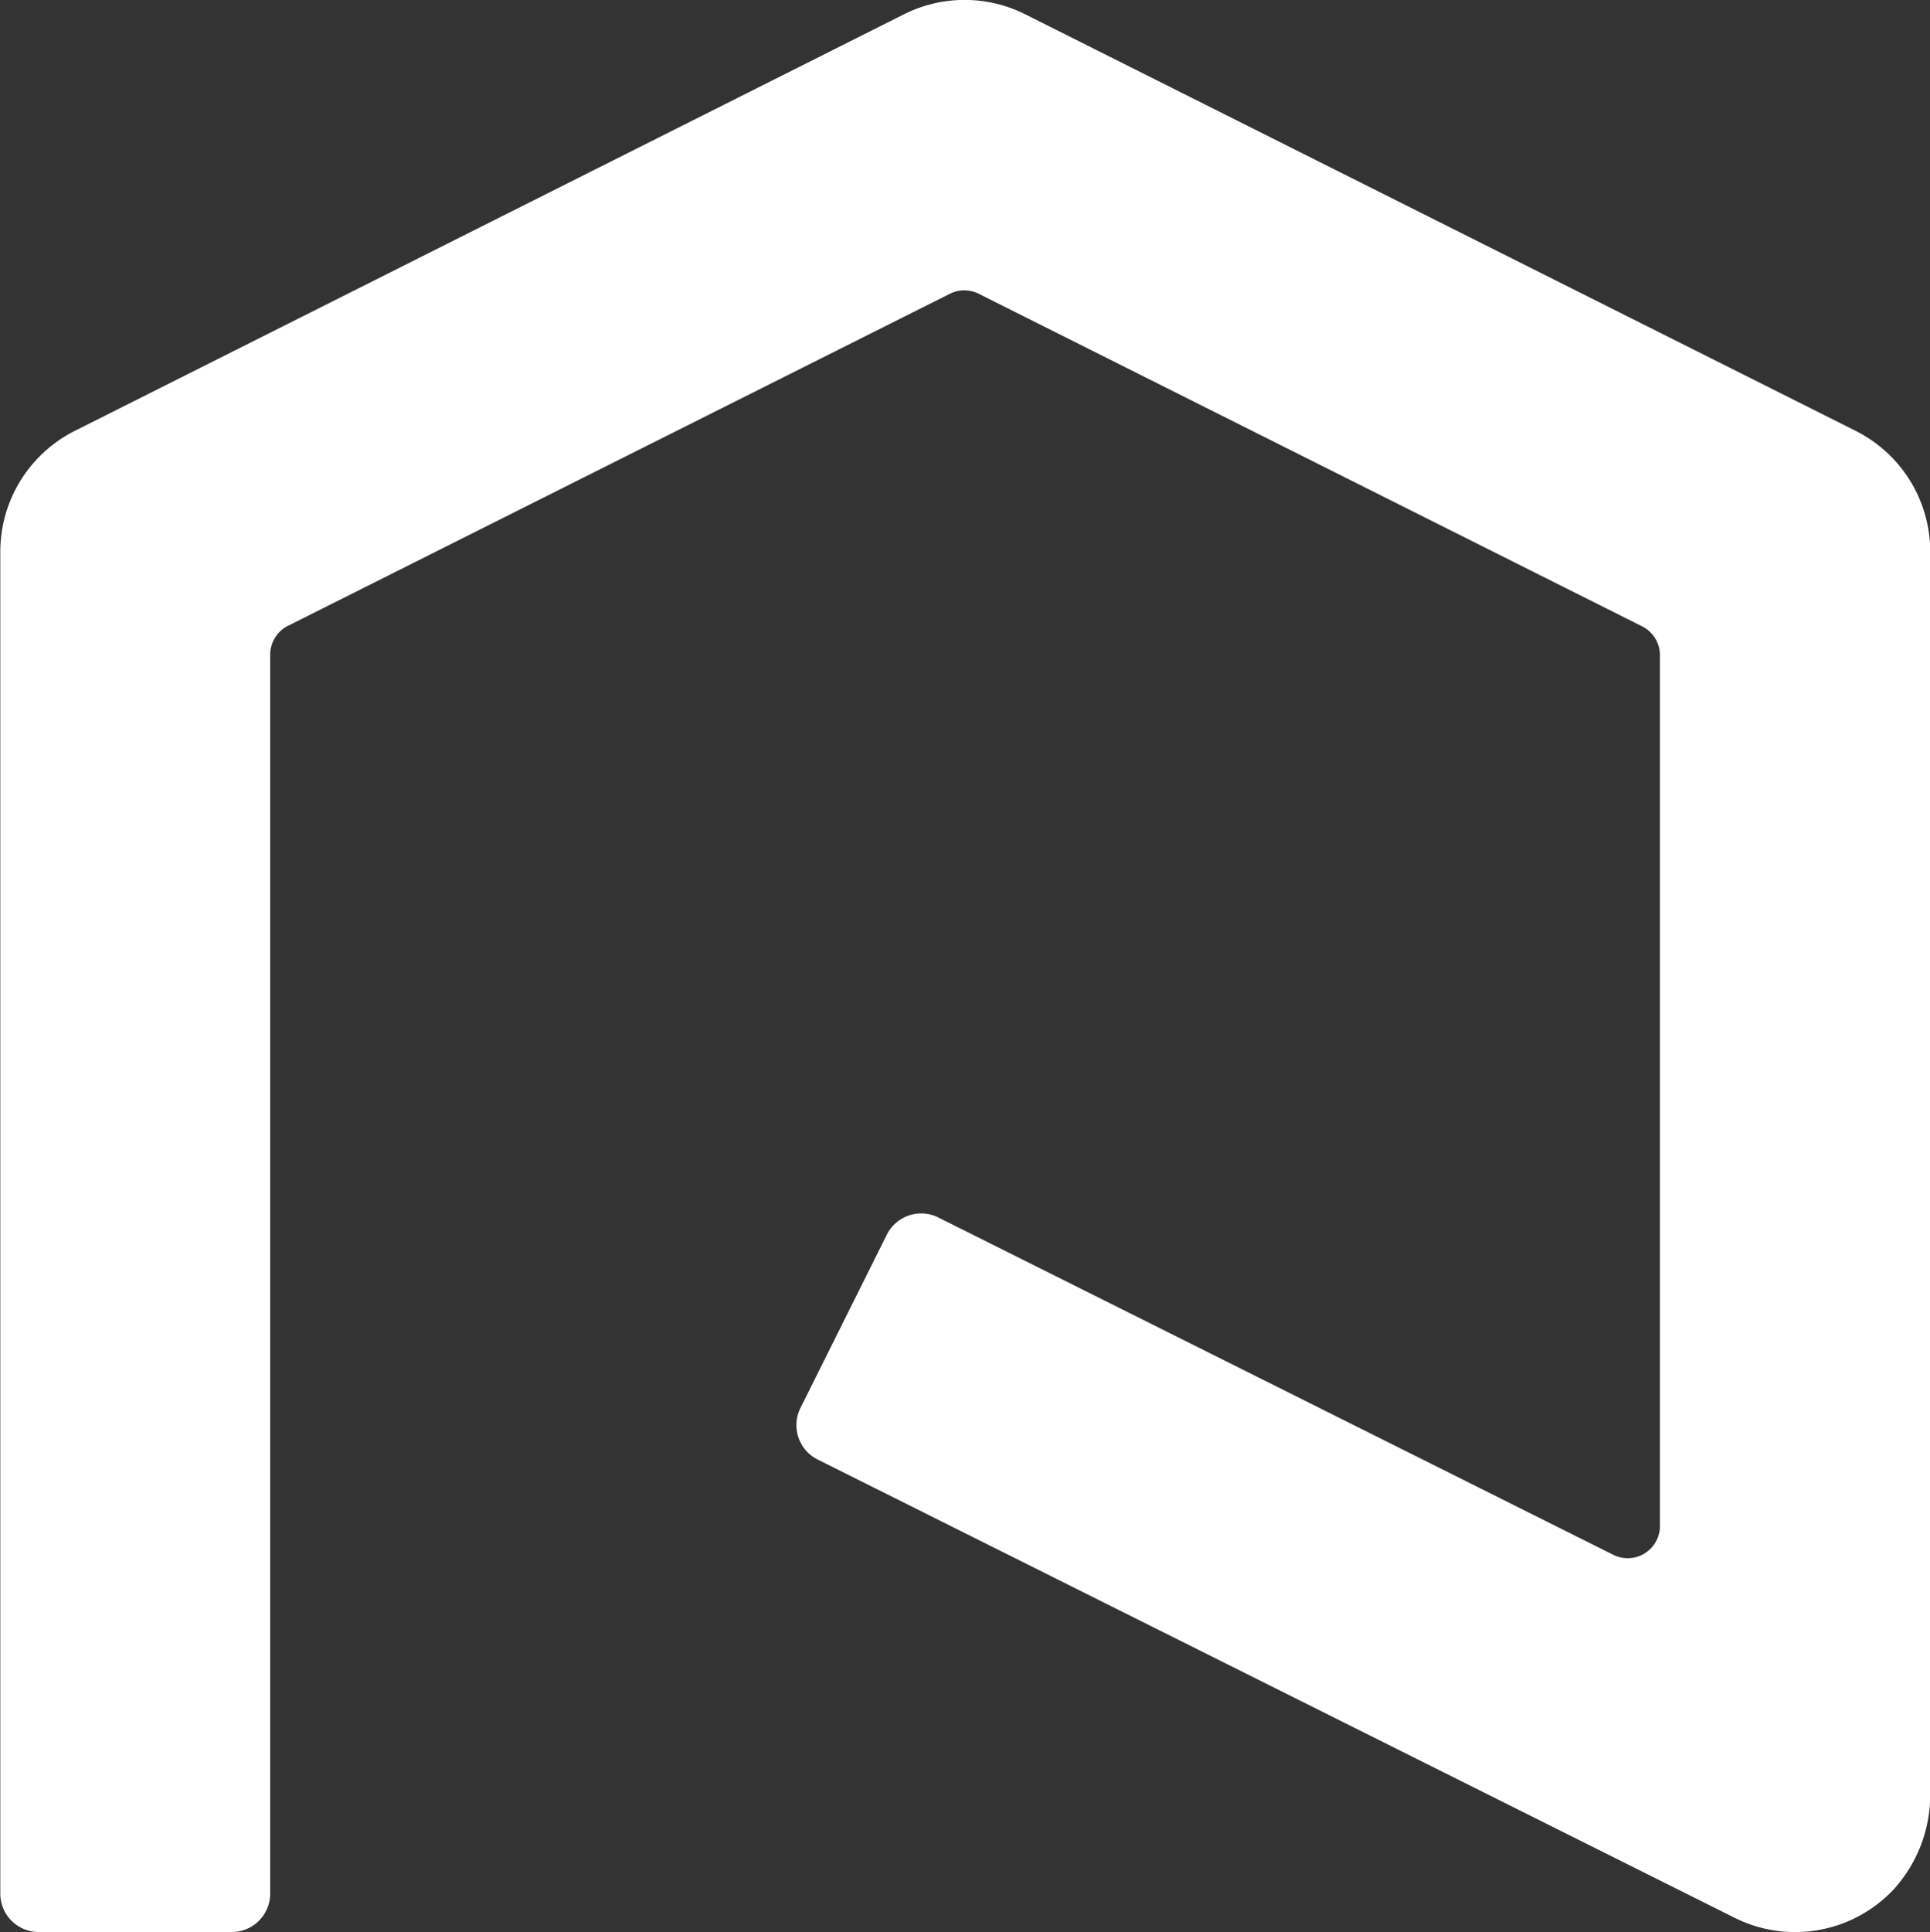 <svg xmlns="http://www.w3.org/2000/svg" width="31.974" height="32" viewBox="0 0 31.974 32"><rect x="0" y="0" width="31.974" height="32" fill="#333333" stroke="none"/><defs><style>.a{fill:#fff;}</style></defs><path class="a" d="M753.726,511.55h-3.2a.636.636,0,0,1-.636-.637V488.686a2.241,2.241,0,0,1,1.235-2l13.737-6.9a2.238,2.238,0,0,1,2.006,0l13.759,6.9a2.241,2.241,0,0,1,1.236,2v20.543a2.339,2.339,0,0,1-.6,1.609,2.24,2.24,0,0,1-2.639.477l-15.193-7.591a.637.637,0,0,1-.285-.854l1.431-2.87a.636.636,0,0,1,.853-.285l11.182,5.587a.534.534,0,0,0,.773-.478V490.4a.535.535,0,0,0-.3-.478L766.1,484.416a.533.533,0,0,0-.479,0l-10.966,5.5a.535.535,0,0,0-.294.478v20.515A.637.637,0,0,1,753.726,511.55Z" transform="translate(-749.885 -479.55)"/></svg>